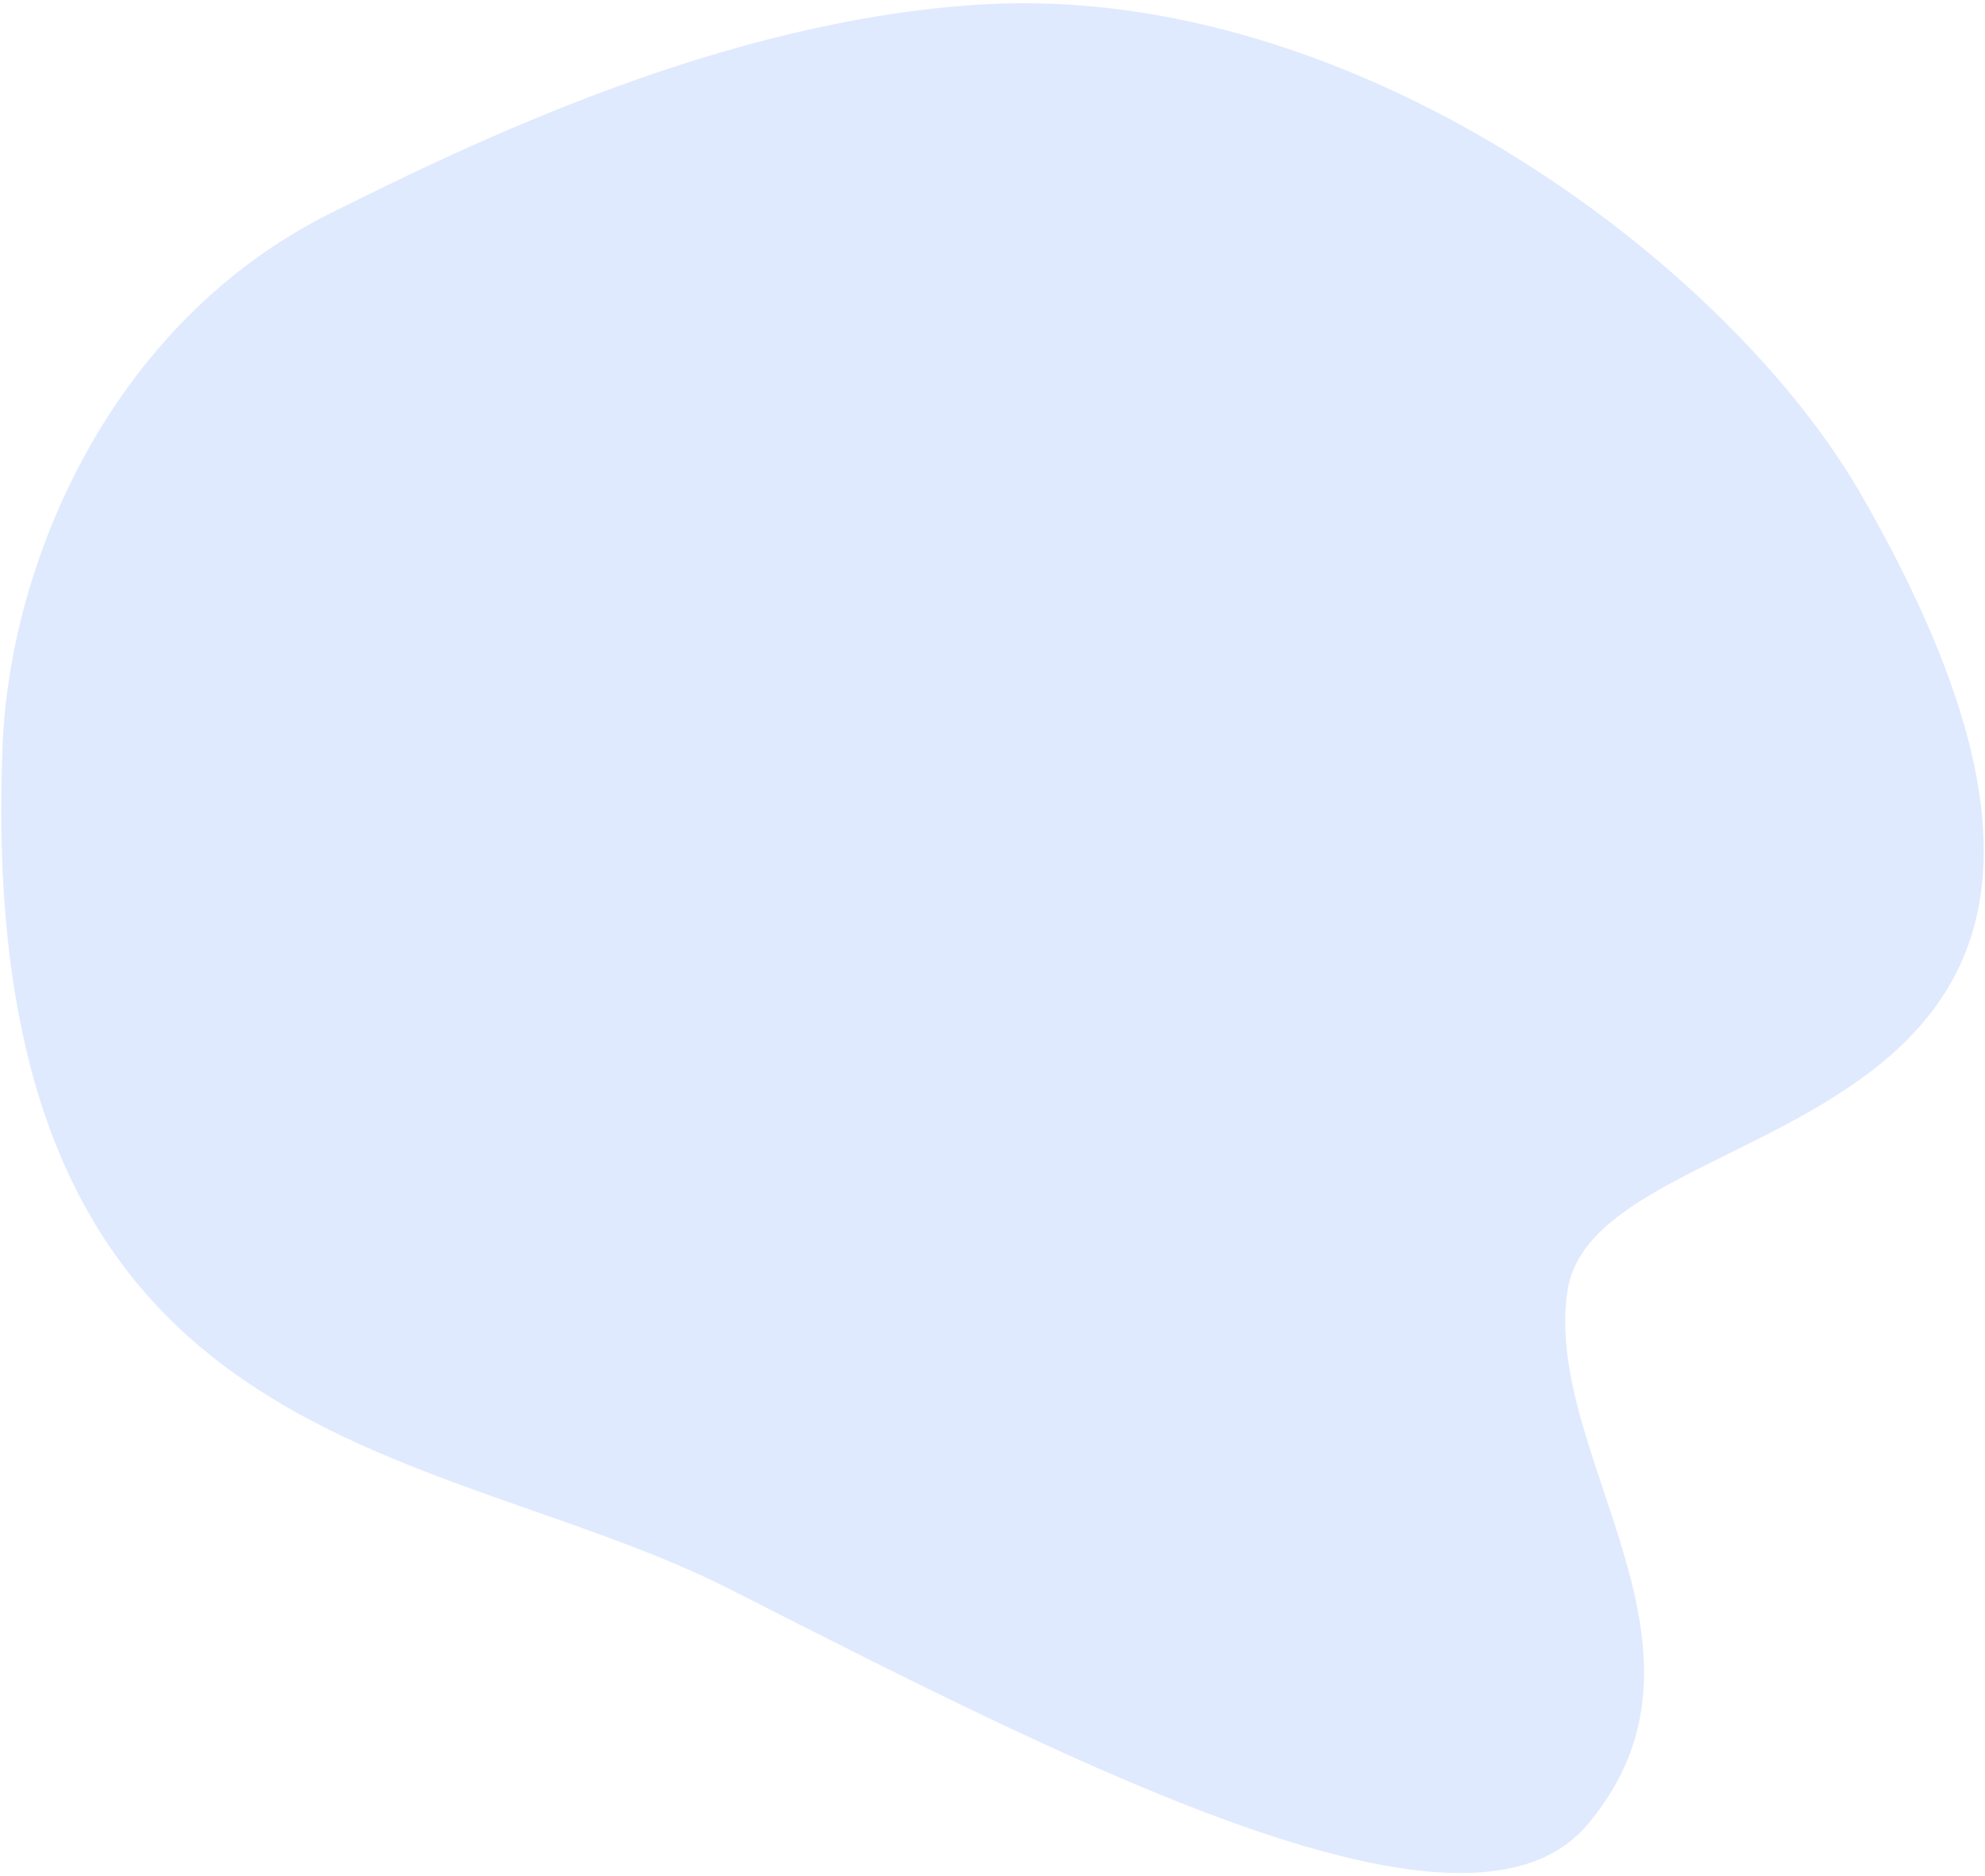 <?xml version="1.0" encoding="UTF-8"?> <svg xmlns="http://www.w3.org/2000/svg" width="602" height="569" viewBox="0 0 602 569" fill="none"> <path d="M0.79 225.947C3.013 171.427 32.792 98.193 100.636 64.464C142.372 43.717 219.798 5.76 298.44 1.316C410.934 -5.07 524.064 79.789 564.419 149.98C681.823 354.167 484.701 331.908 475.423 391.302C467.601 441.369 526.518 499.991 481.458 553.408C445.402 596.147 330.54 537.539 221.724 482.2C130.128 435.611 -8.089 443.903 0.79 225.947Z" fill="#679AFD" fill-opacity="0.2"></path> </svg> 
